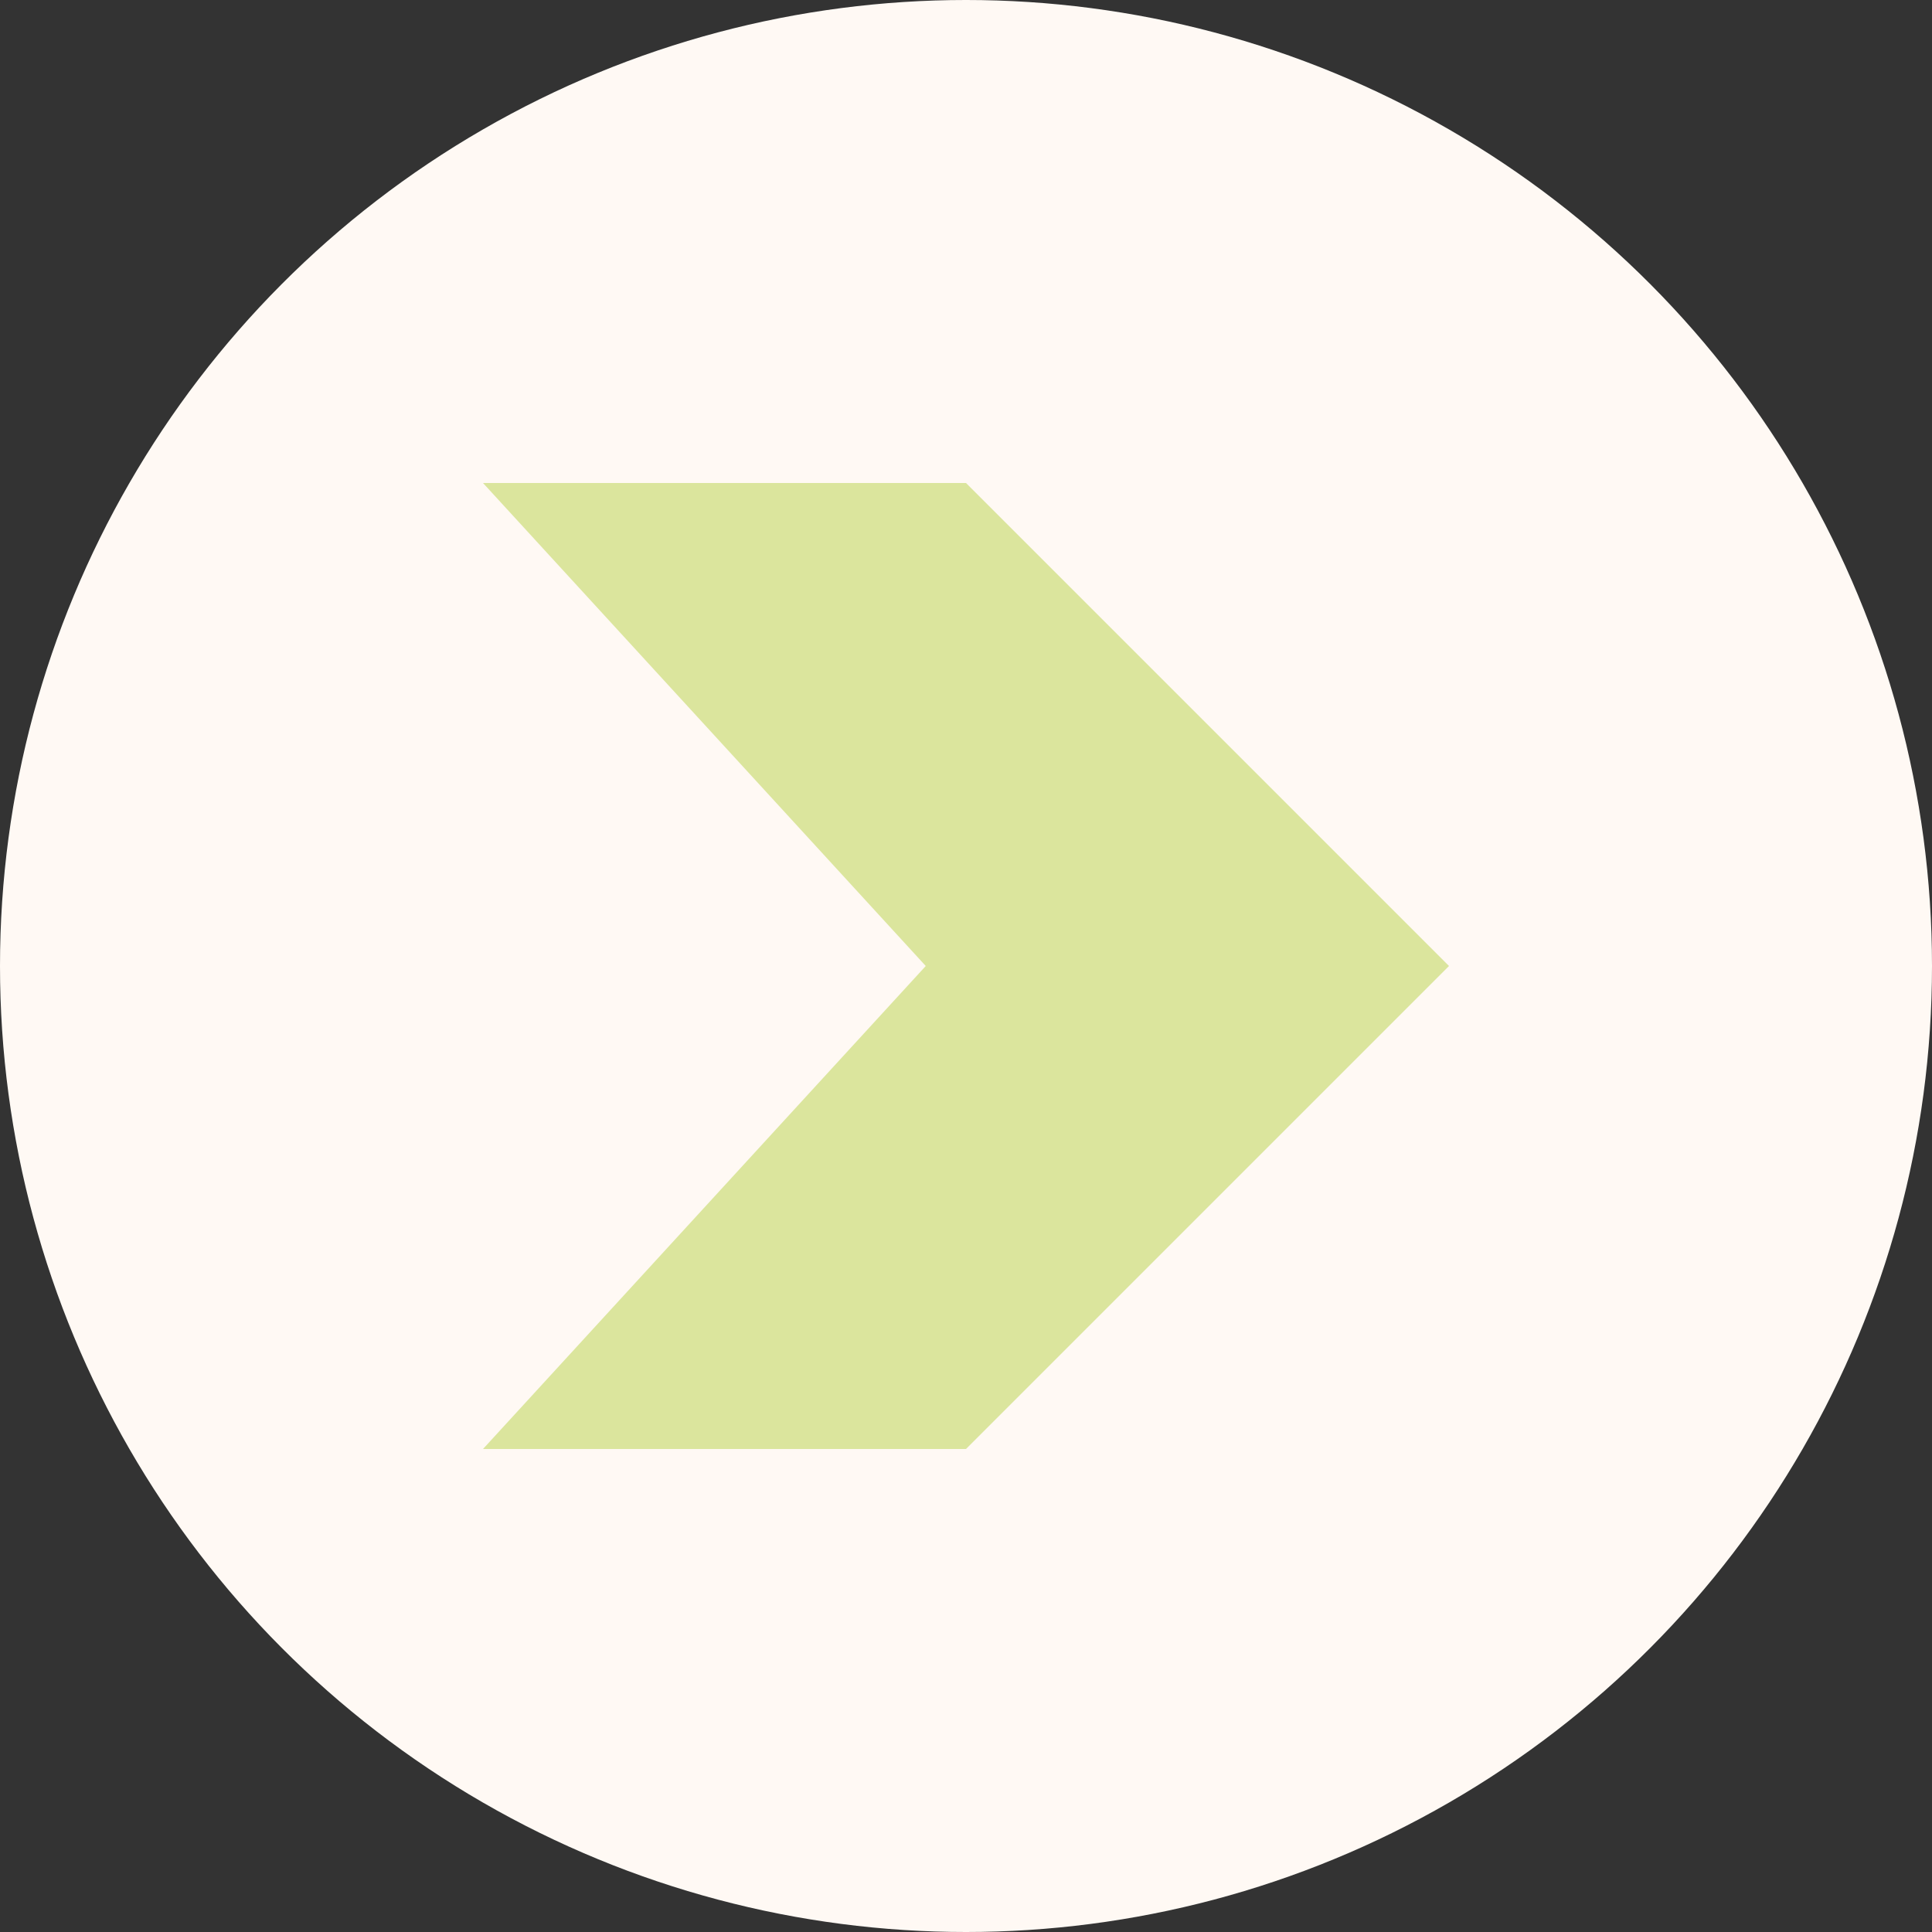 <svg width="24" height="24" viewBox="0 0 24 24" fill="none" xmlns="http://www.w3.org/2000/svg">
<rect x="0" y="0" width="24" height="24" fill="#333333" stroke="none"/>
<circle cx="12" cy="12" r="12" fill="#FFF9F4"/>
<path d="M12 6H6L11.5 12L6 18H12L18 12L12 6Z" fill="#DBE59D"/>
</svg>
